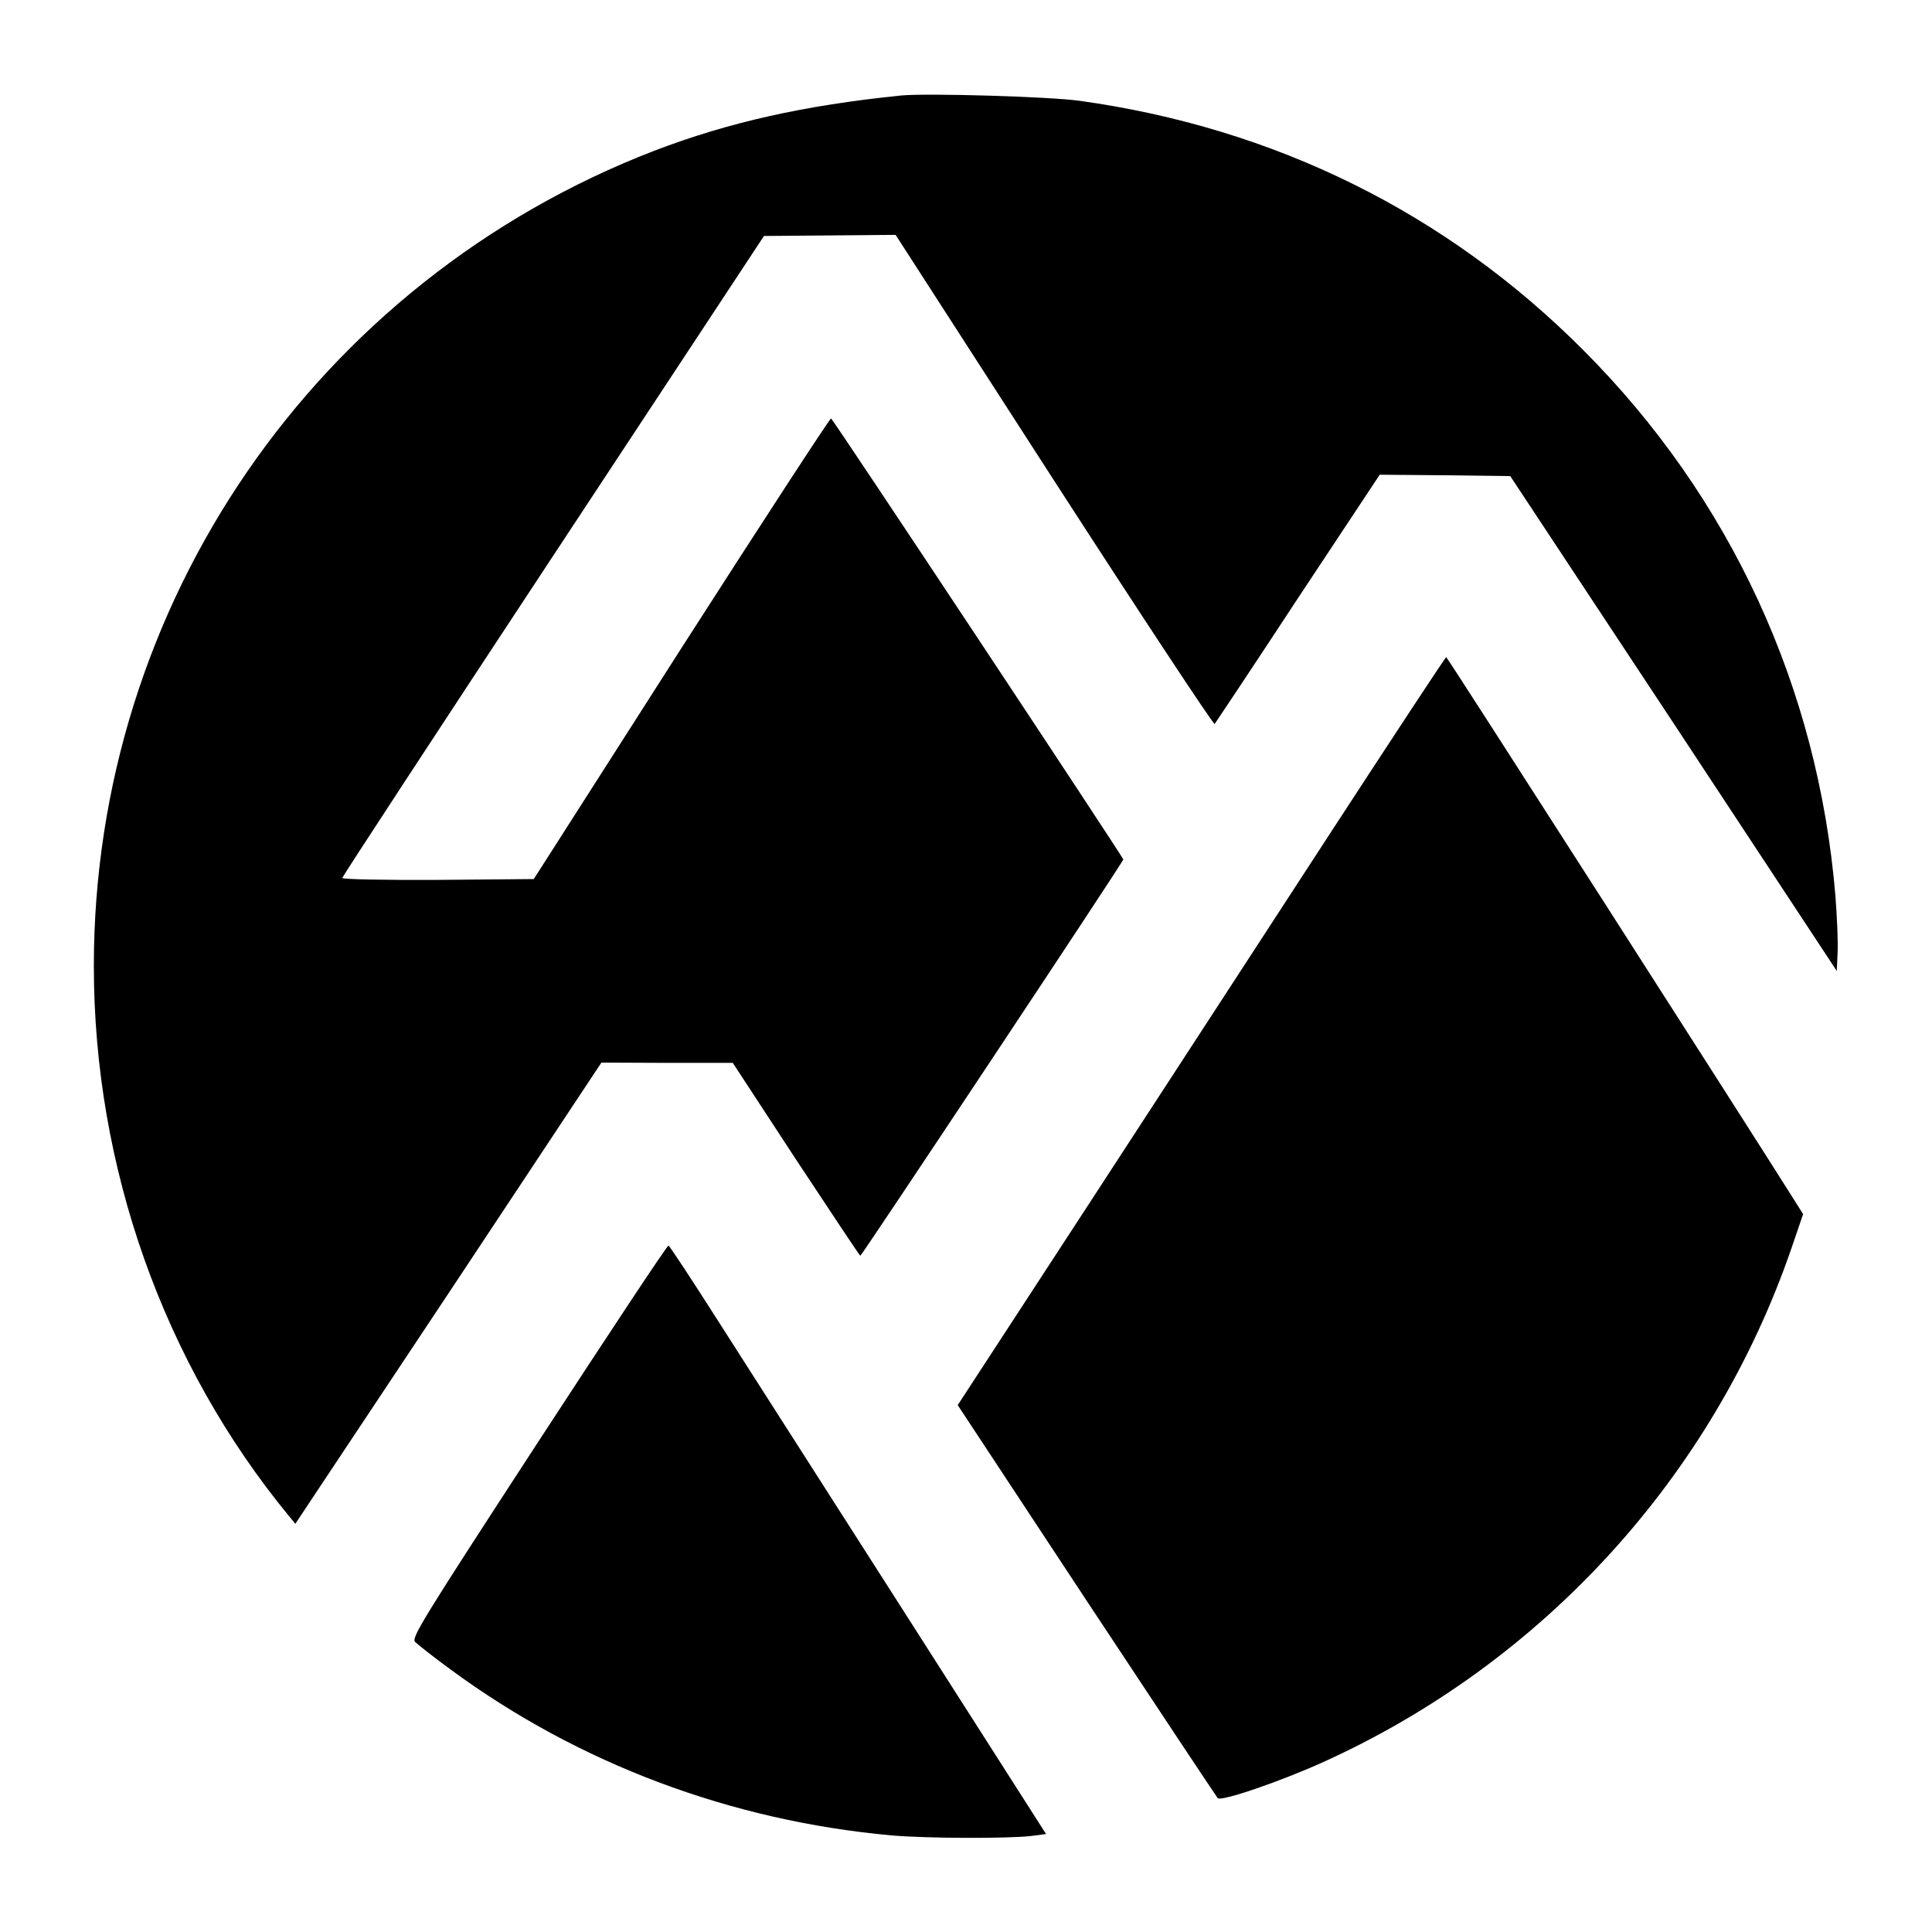 <?xml version="1.0" standalone="no"?>
<!DOCTYPE svg PUBLIC "-//W3C//DTD SVG 20010904//EN"
 "http://www.w3.org/TR/2001/REC-SVG-20010904/DTD/svg10.dtd">
<svg version="1.0" xmlns="http://www.w3.org/2000/svg"
 width="700pt" height="700pt" viewBox="0 0 700 700"
 preserveAspectRatio="xMidYMid meet">
<g transform="translate(0,700) scale(0.1,-0.1)"
fill="#000000" stroke="none">
<path d="M3265 6654 c-353 -36 -624 -97 -894 -200 -1226 -473 -2031 -1643
-2031 -2954 0 -728 252 -1440 707 -1993 l23 -28 555 835 554 836 238 -1 238 0
229 -350 c127 -192 231 -349 233 -349 5 0 953 1428 953 1436 0 7 -1050 1593
-1059 1598 -3 2 -247 -372 -542 -832 l-535 -837 -347 -3 c-197 -1 -347 2 -347
7 0 4 344 530 764 1167 l764 1159 238 2 239 2 574 -890 c316 -489 578 -886
582 -882 3 4 140 209 302 456 l296 447 237 -2 236 -3 592 -896 591 -897 3 67
c2 36 -2 129 -8 206 -63 754 -380 1442 -913 1976 -496 498 -1119 806 -1827
904 -110 15 -552 28 -645 19z"/>
<path d="M4830 3997 c-222 -342 -620 -952 -882 -1355 l-478 -733 466 -707
c257 -389 471 -711 476 -717 12 -13 224 59 383 131 797 361 1412 1036 1696
1862 l42 123 -34 54 c-168 267 -1255 1964 -1259 1964 -3 0 -187 -280 -410
-622z"/>
<path d="M1952 1779 c-424 -651 -462 -713 -448 -728 9 -9 67 -55 130 -101 464
-341 1014 -547 1596 -600 125 -11 423 -12 507 -2 l53 7 -511 800 c-281 440
-588 919 -681 1065 -93 146 -172 266 -176 267 -4 2 -215 -317 -470 -708z"/>
</g>
</svg>
